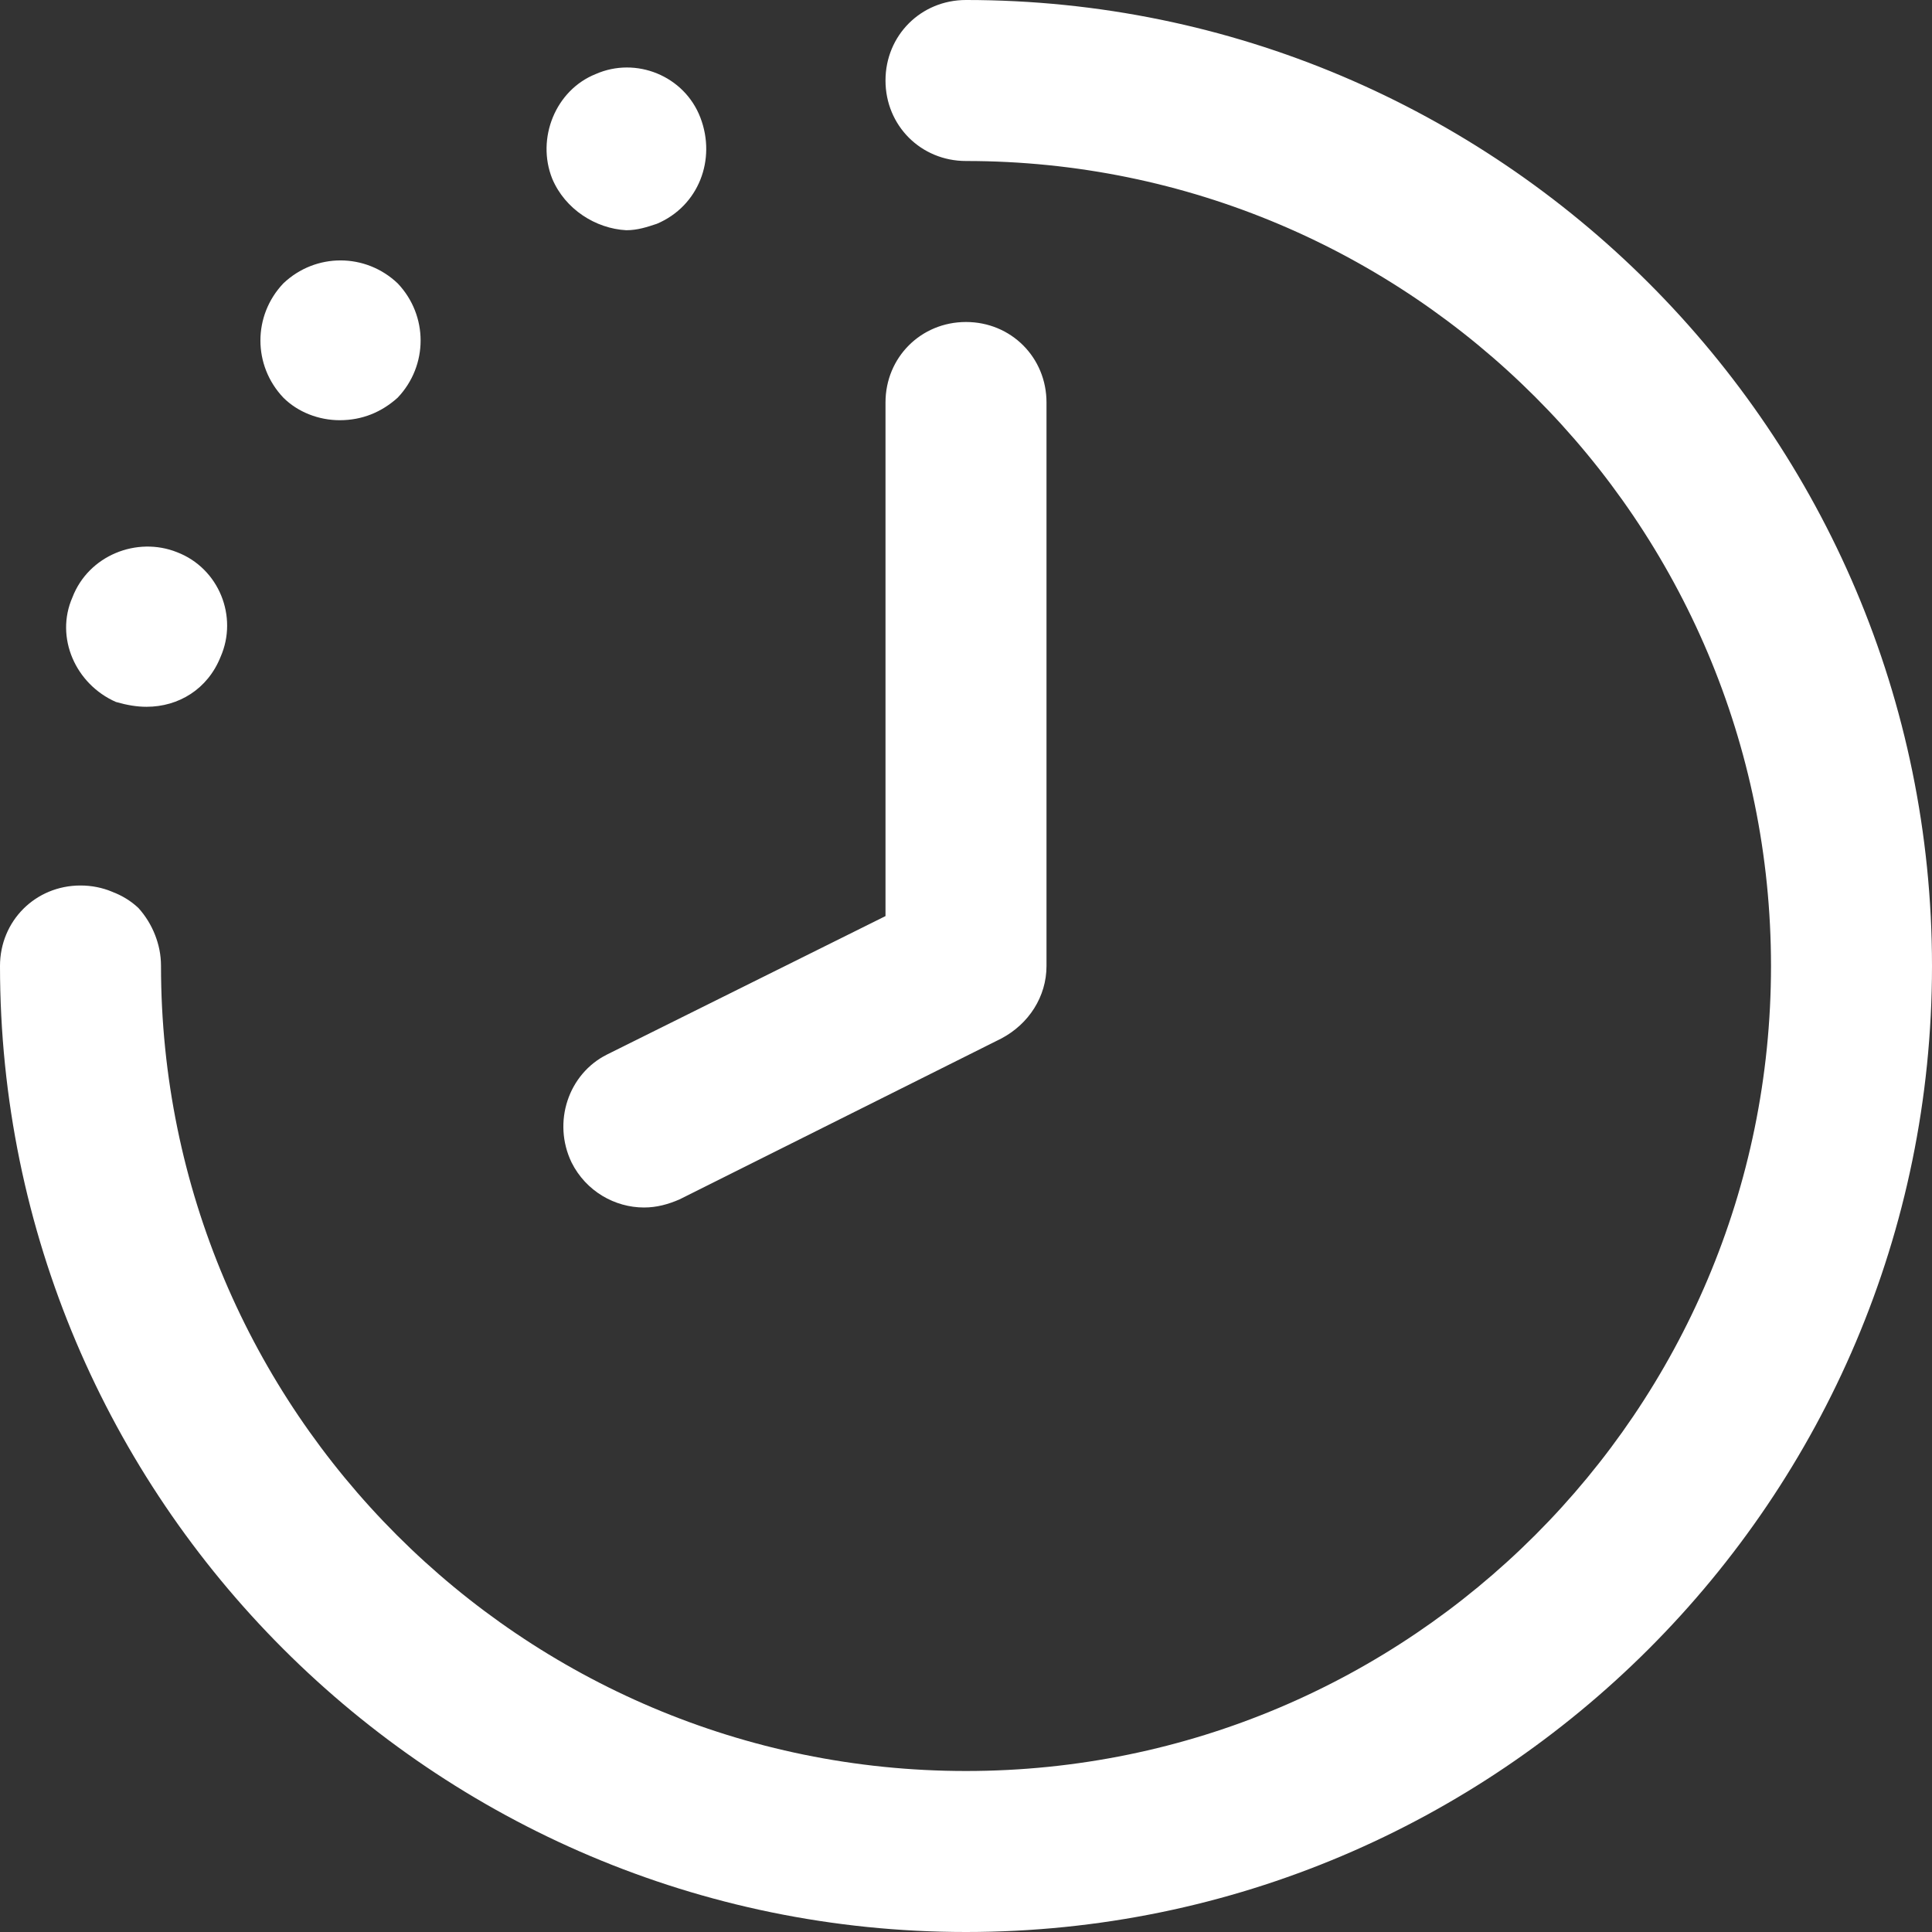 <?xml version="1.0" encoding="utf-8"?>
<!-- Generator: Adobe Illustrator 22.0.1, SVG Export Plug-In . SVG Version: 6.00 Build 0)  -->
<svg version="1.1" id="Layer_1" xmlns="http://www.w3.org/2000/svg" xmlns:xlink="http://www.w3.org/1999/xlink" x="0px" y="0px"
	 viewBox="0 0 120 120" style="enable-background:new 0 0 120 120;" xml:space="preserve">
<rect x="0" y="0" width="120" height="120" fill="#333333" stroke="none"/>
<style type="text/css">
	.st0{fill:#FFFFFF;}
</style>
<path class="st0" d="M60,120C26.9,120,0,93.1,0,60c0-2.8,2.2-5,5-5s5,2.2,5,5c0,27.6,22.4,50,50,50s50-22.4,50-50S87.6,10,60,10
	c-2.8,0-5-2.2-5-5s2.2-5,5-5c33.1,0,60,26.9,60,60S93.1,120,60,120z M5,65c-1.3,0-2.6-0.6-3.5-1.4C0.5,62.6,0,61.3,0,60
	s0.5-2.6,1.5-3.6c1.9-1.8,5.2-1.8,7.1,0C9.5,57.4,10,58.7,10,60s-0.5,2.6-1.5,3.6C7.6,64.4,6.3,65,5,65z M7.2,43.6
	c-2.5-1.1-3.8-4-2.7-6.5c1-2.6,4-3.8,6.5-2.8c2.6,1,3.8,4,2.7,6.5c-0.8,2-2.6,3.1-4.6,3.1C8.5,43.9,7.9,43.8,7.2,43.6z M17.6,24.7
	c-1.9-2-1.9-5.1,0-7.1c2-1.9,5.1-1.9,7.1,0c1.9,2,1.9,5.1,0,7.1c-1,0.9-2.2,1.4-3.6,1.4C19.8,26.1,18.5,25.6,17.6,24.7z M34.3,11.1
	c-1-2.5,0.2-5.5,2.7-6.5c2.5-1.1,5.5,0.1,6.5,2.7s-0.1,5.5-2.7,6.6c-0.6,0.2-1.2,0.4-1.9,0.4C37,14.2,35.1,13,34.3,11.1L34.3,11.1z
	 M60,10c-1.3,0-2.6-0.6-3.5-1.4C55.5,7.6,55,6.3,55,5s0.5-2.6,1.5-3.6c1.9-1.8,5.2-1.8,7.1,0C64.5,2.4,65,3.7,65,5s-0.5,2.6-1.5,3.6
	C62.6,9.4,61.3,10,60,10z M40,75c-1.8,0-3.6-1-4.5-2.8c-1.2-2.5-0.2-5.5,2.2-6.7L55,56.9V25c0-2.8,2.2-5,5-5s5,2.2,5,5v35
	c0,1.9-1.1,3.6-2.8,4.5l-20,10C41.5,74.8,40.8,75,40,75z"/>
</svg>

